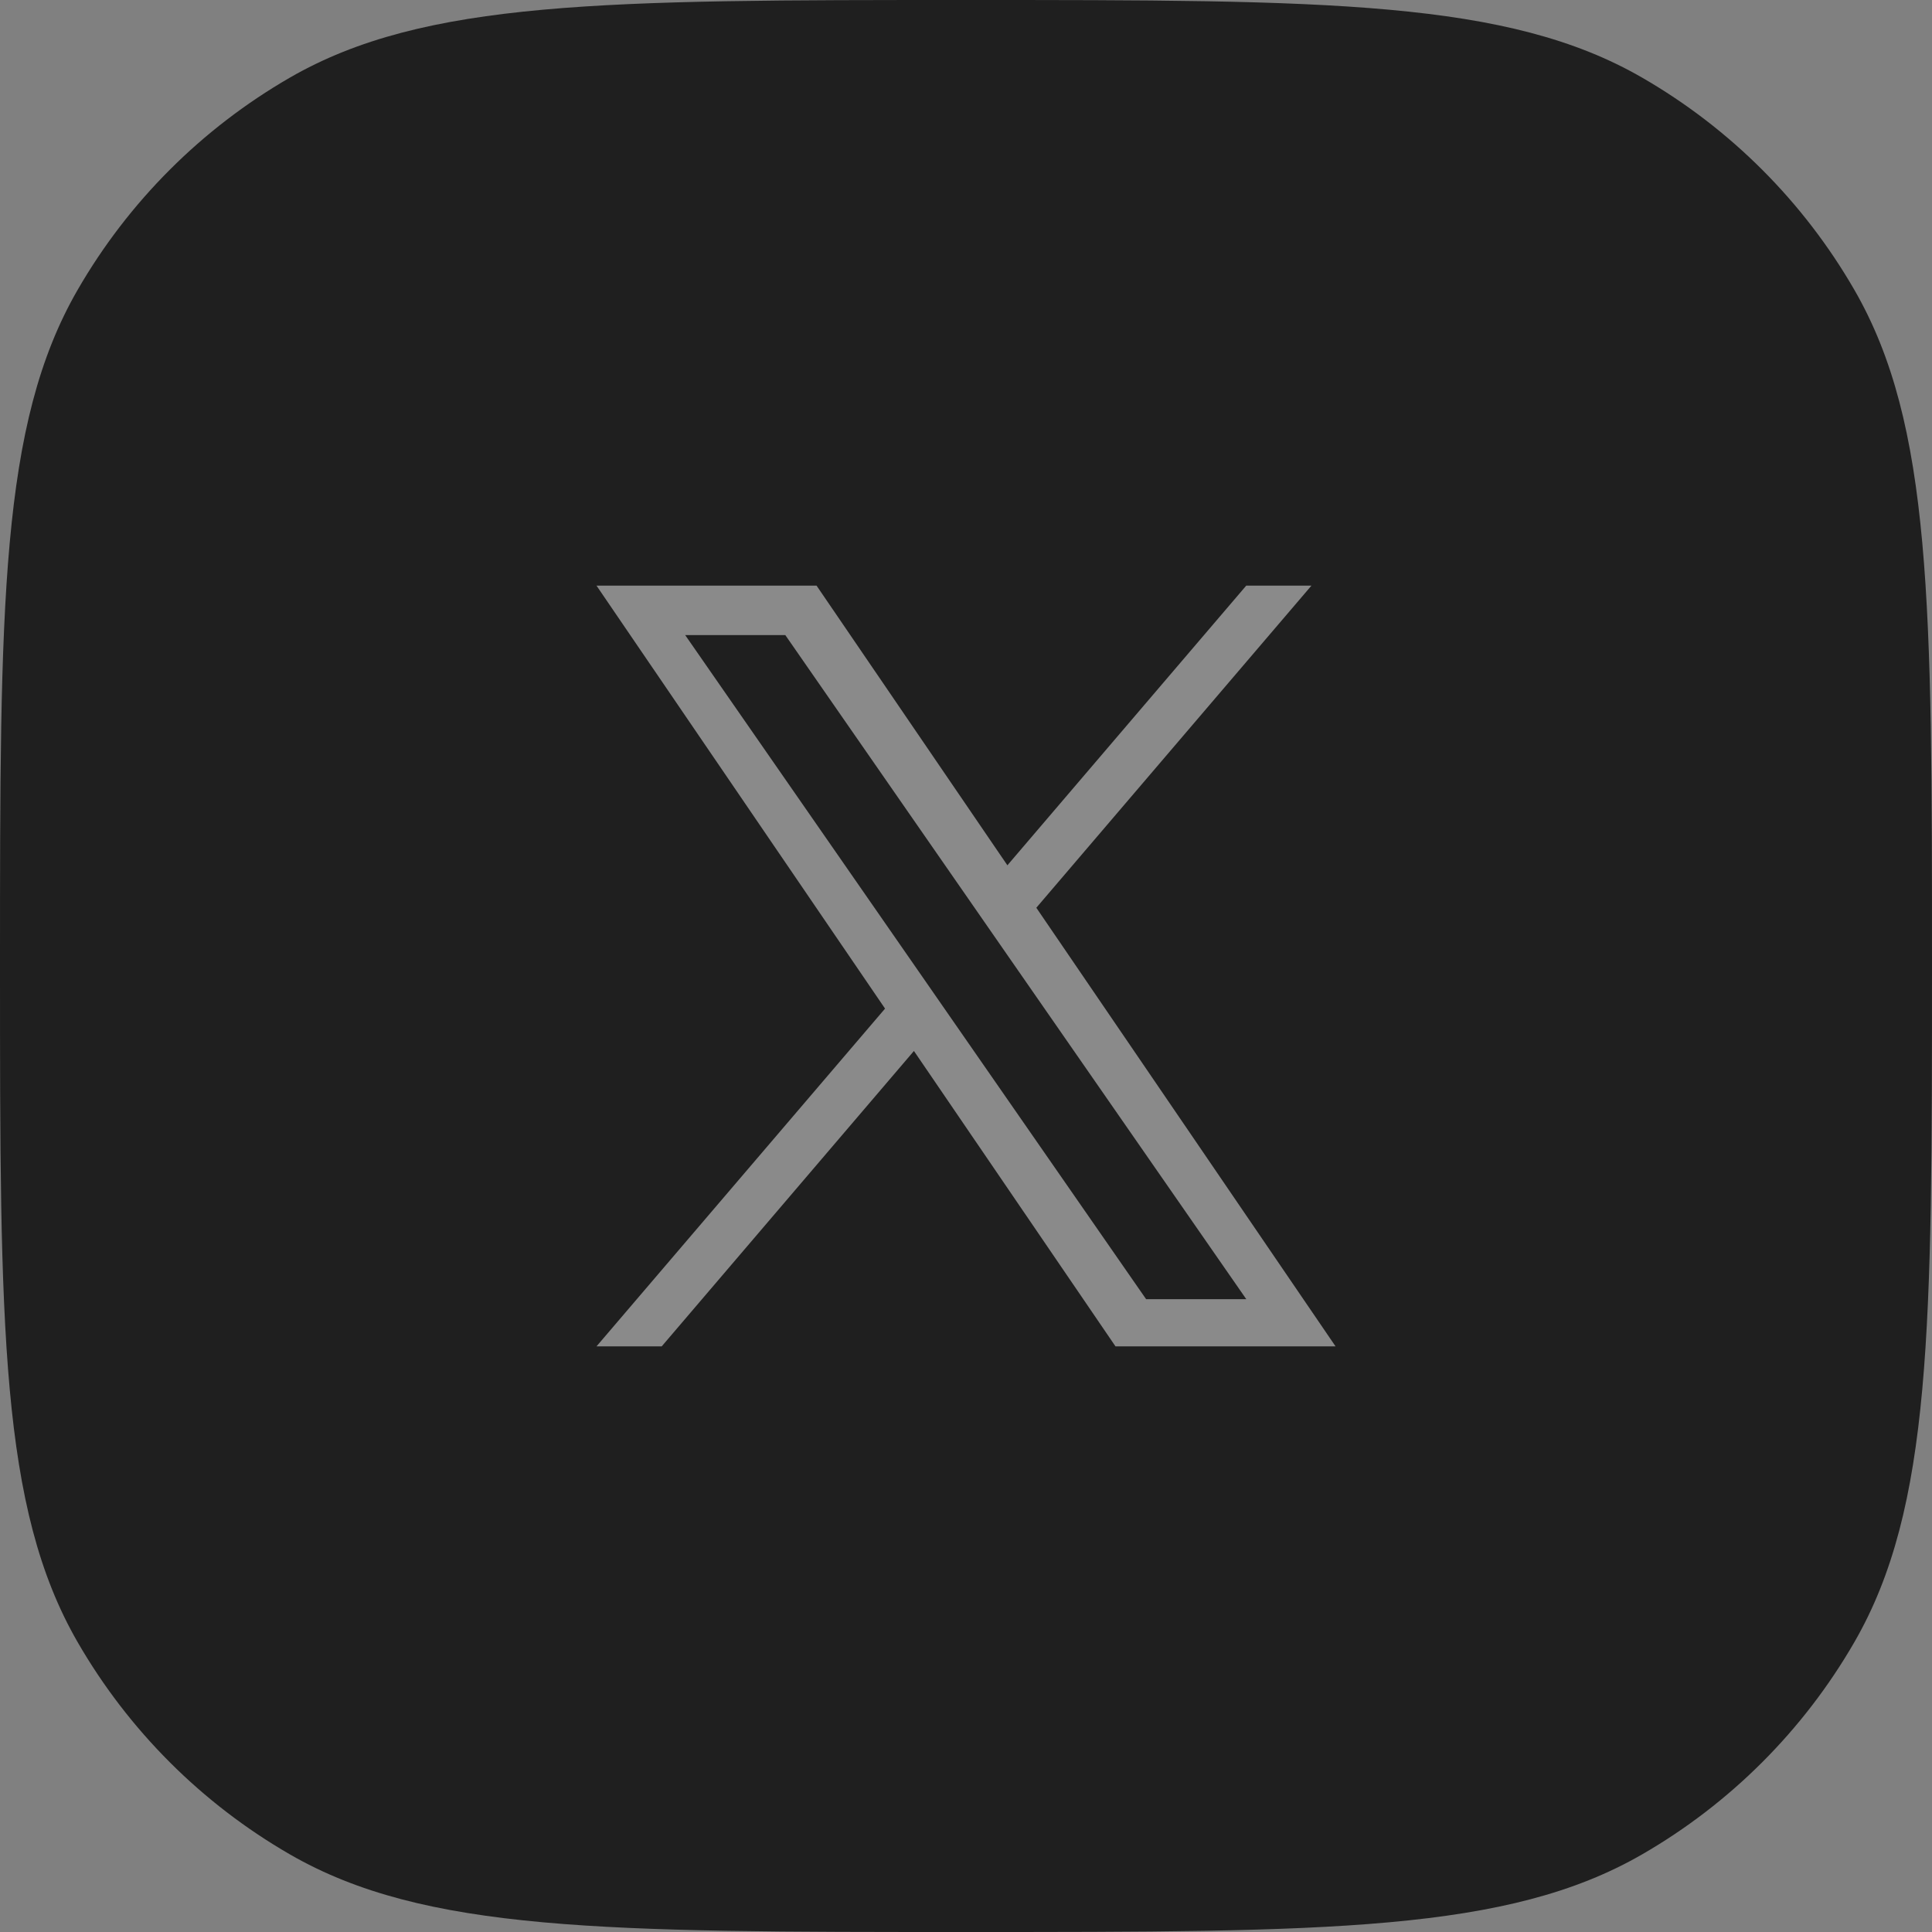 <svg width="40" height="40" viewBox="0 0 40 40" fill="none" xmlns="http://www.w3.org/2000/svg">
<rect x="0" y="0" width="40" height="40" fill="#808080" stroke="none"/>
<path d="M0 20C0 12.523 0 8.785 1.608 6C2.661 4.176 4.176 2.661 6 1.608C8.785 0 12.523 0 20 0V0C27.477 0 31.215 0 34 1.608C35.824 2.661 37.339 4.176 38.392 6C40 8.785 40 12.523 40 20V20C40 27.477 40 31.215 38.392 34C37.339 35.824 35.824 37.339 34 38.392C31.215 40 27.477 40 20 40V40C12.523 40 8.785 40 6 38.392C4.176 37.339 2.661 35.824 1.608 34C0 31.215 0 27.477 0 20V20Z" fill="#1F1F1F"/>
<path d="M21.456 18.794L27.152 12.125H25.802L20.857 17.915L16.906 12.125H12.35L18.324 20.882L12.35 27.875H13.7L18.922 21.759L23.095 27.875H27.651L21.456 18.794ZM19.607 20.959L19.002 20.087L14.186 13.149H16.259L20.145 18.748L20.75 19.62L25.803 26.898H23.729L19.607 20.959Z" fill="white" fill-opacity="0.48"/>
</svg>
